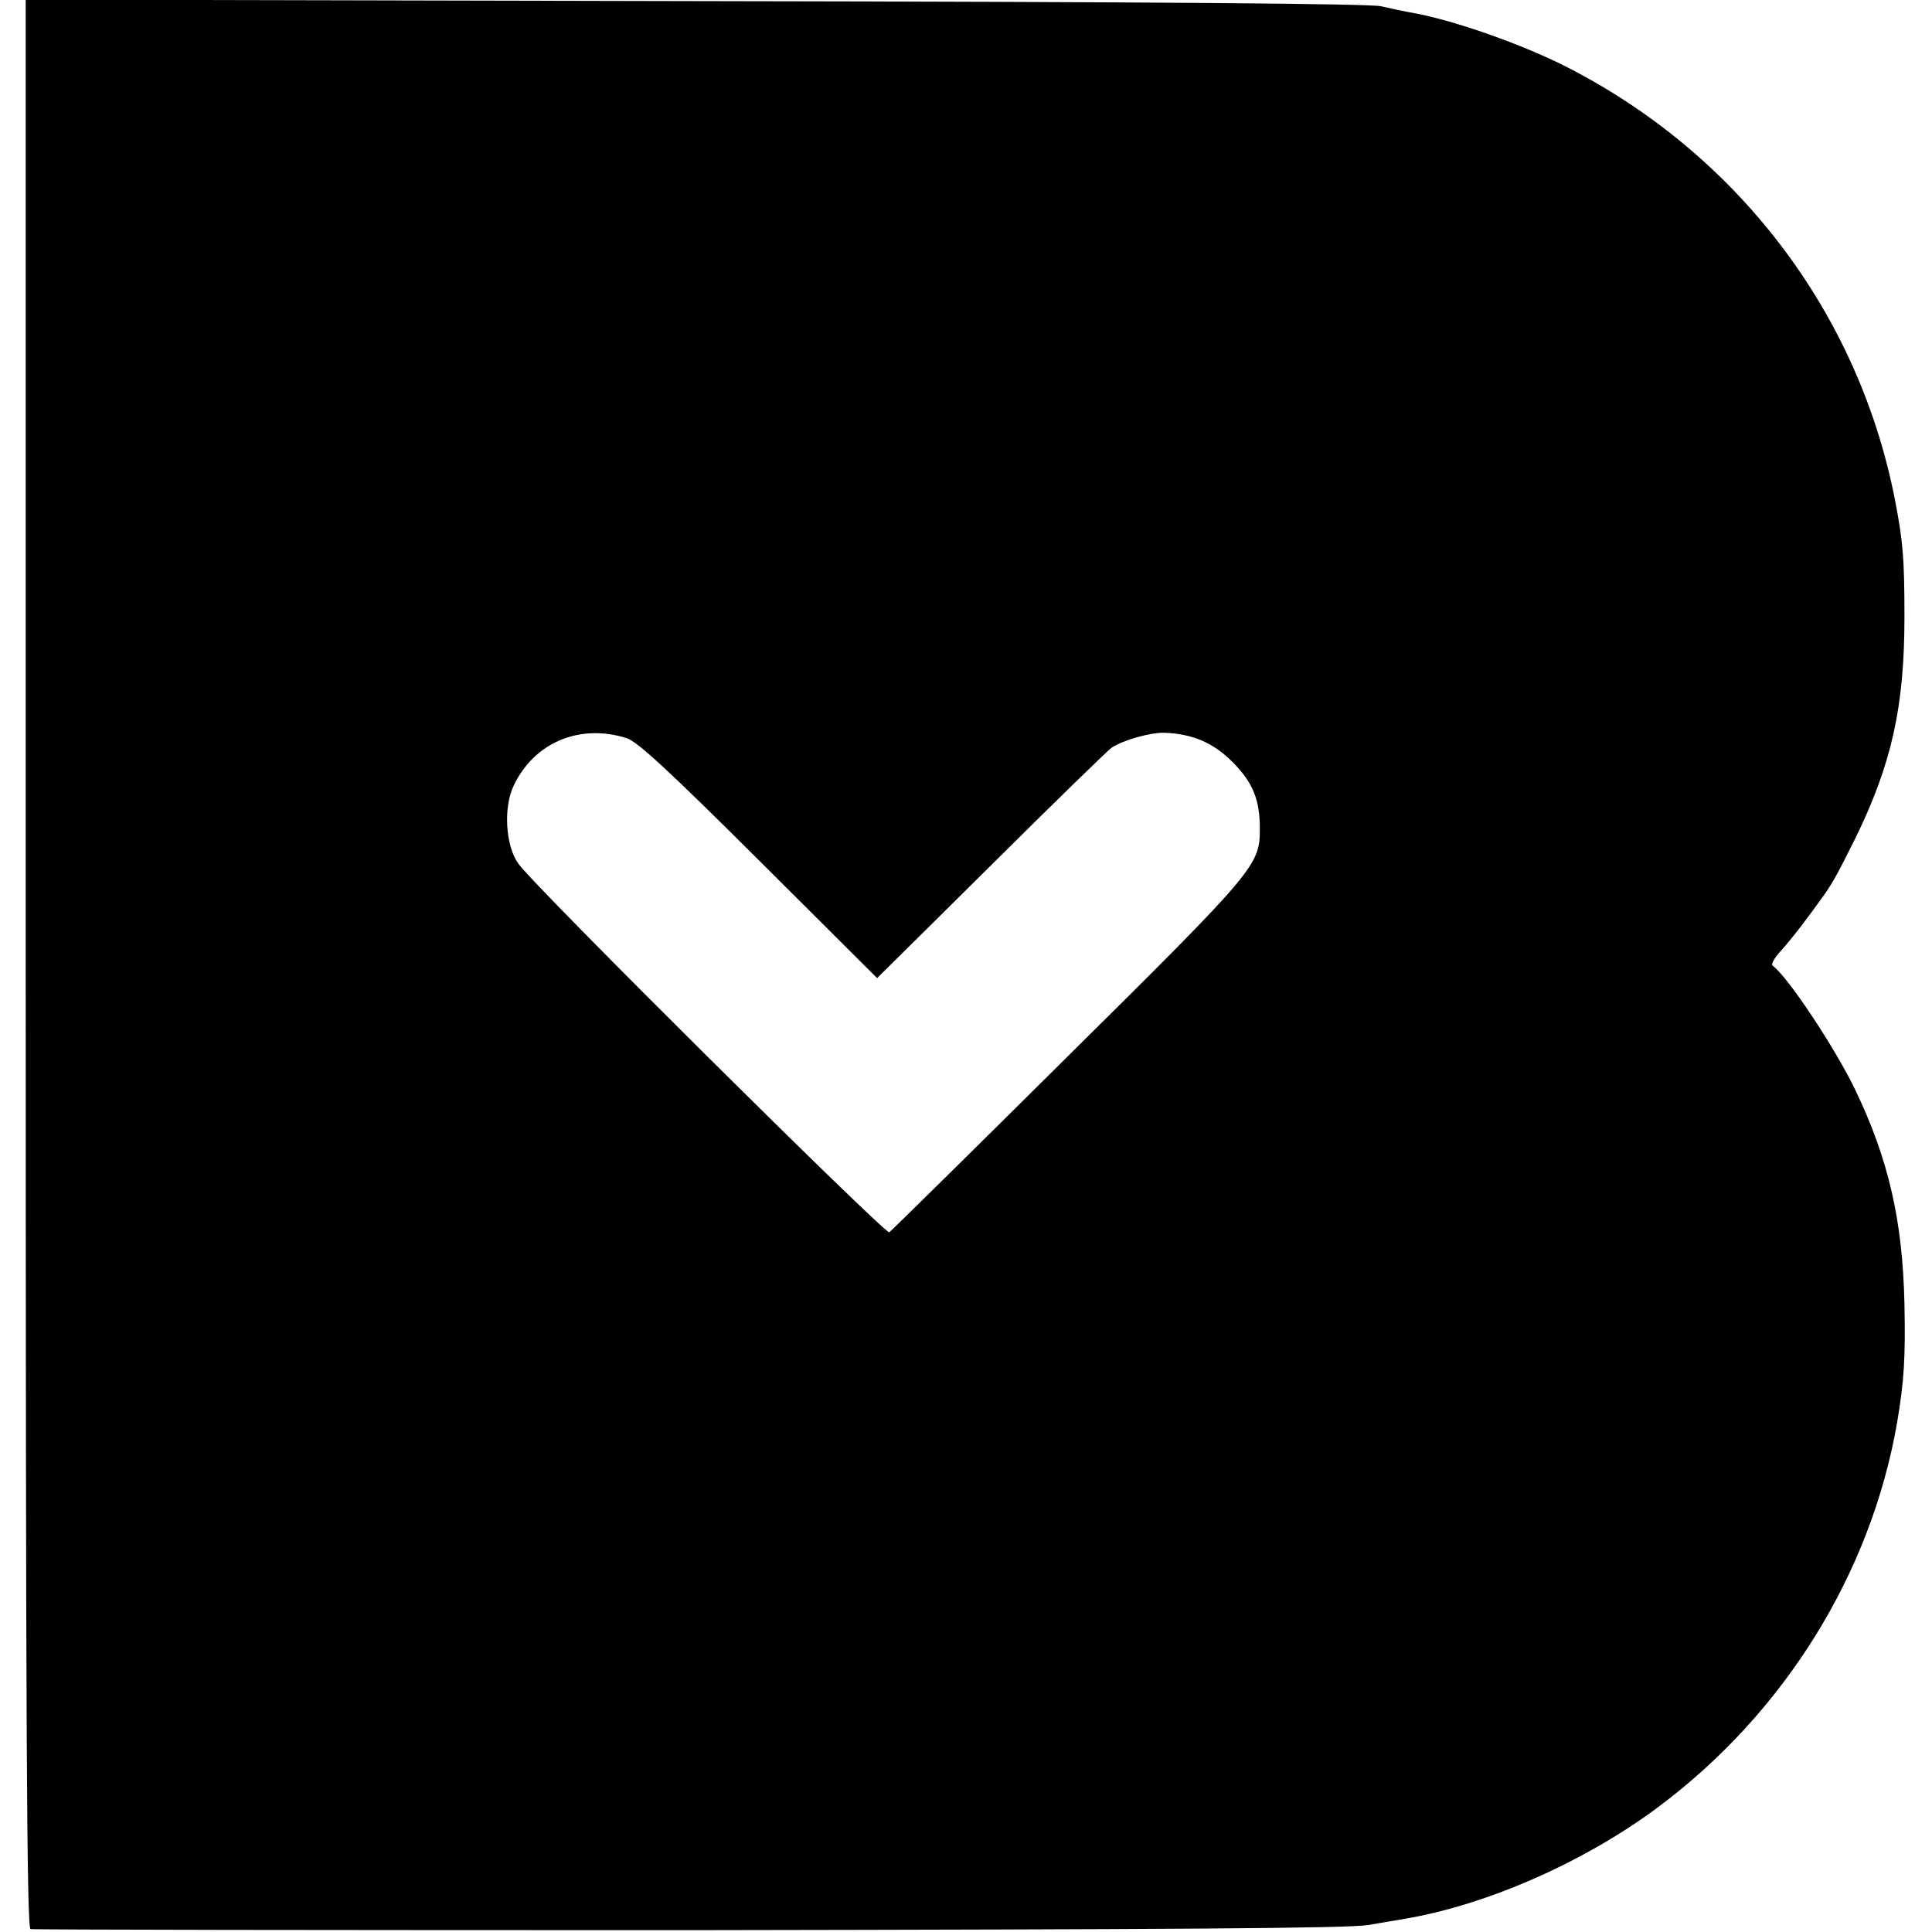 <?xml version="1.0" standalone="no"?>
<!DOCTYPE svg PUBLIC "-//W3C//DTD SVG 20010904//EN"
 "http://www.w3.org/TR/2001/REC-SVG-20010904/DTD/svg10.dtd">
<svg version="1.0" xmlns="http://www.w3.org/2000/svg"
 width="526pt" height="526pt" viewBox="0 0 526 526"
 preserveAspectRatio="xMidYMid meet">
<g transform="translate(0,526) scale(0.1,-0.1)"
fill="#000000" stroke="none">
<path d="M70 2636 c0 -2090 3 -2625 13 -2628 6 -2 813 -3 1792 -3 1325 2 1798
5 1850 14 39 7 84 14 100 17 225 38 492 156 692 306 342 256 577 635 648 1045
19 112 23 176 20 323 -5 227 -43 394 -135 585 -54 112 -184 308 -224 336 -5 4
6 23 25 43 27 30 71 87 117 152 23 33 37 59 82 149 100 204 135 360 135 605 0
161 -4 206 -26 320 -100 512 -432 946 -904 1183 -125 62 -313 127 -420 144
-16 3 -50 10 -75 16 -31 7 -598 12 -1867 14 l-1823 4 0 -2625z m1637 614 c29
-10 110 -84 360 -333 l321 -320 310 307 c170 169 318 313 328 320 31 21 106
42 144 41 77 -3 133 -27 185 -79 56 -56 75 -103 75 -182 0 -100 -10 -112 -523
-620 -262 -260 -480 -475 -486 -479 -11 -6 -968 943 -1010 1004 -35 49 -41
154 -12 213 56 117 180 169 308 128z"/>
</g>
</svg>
